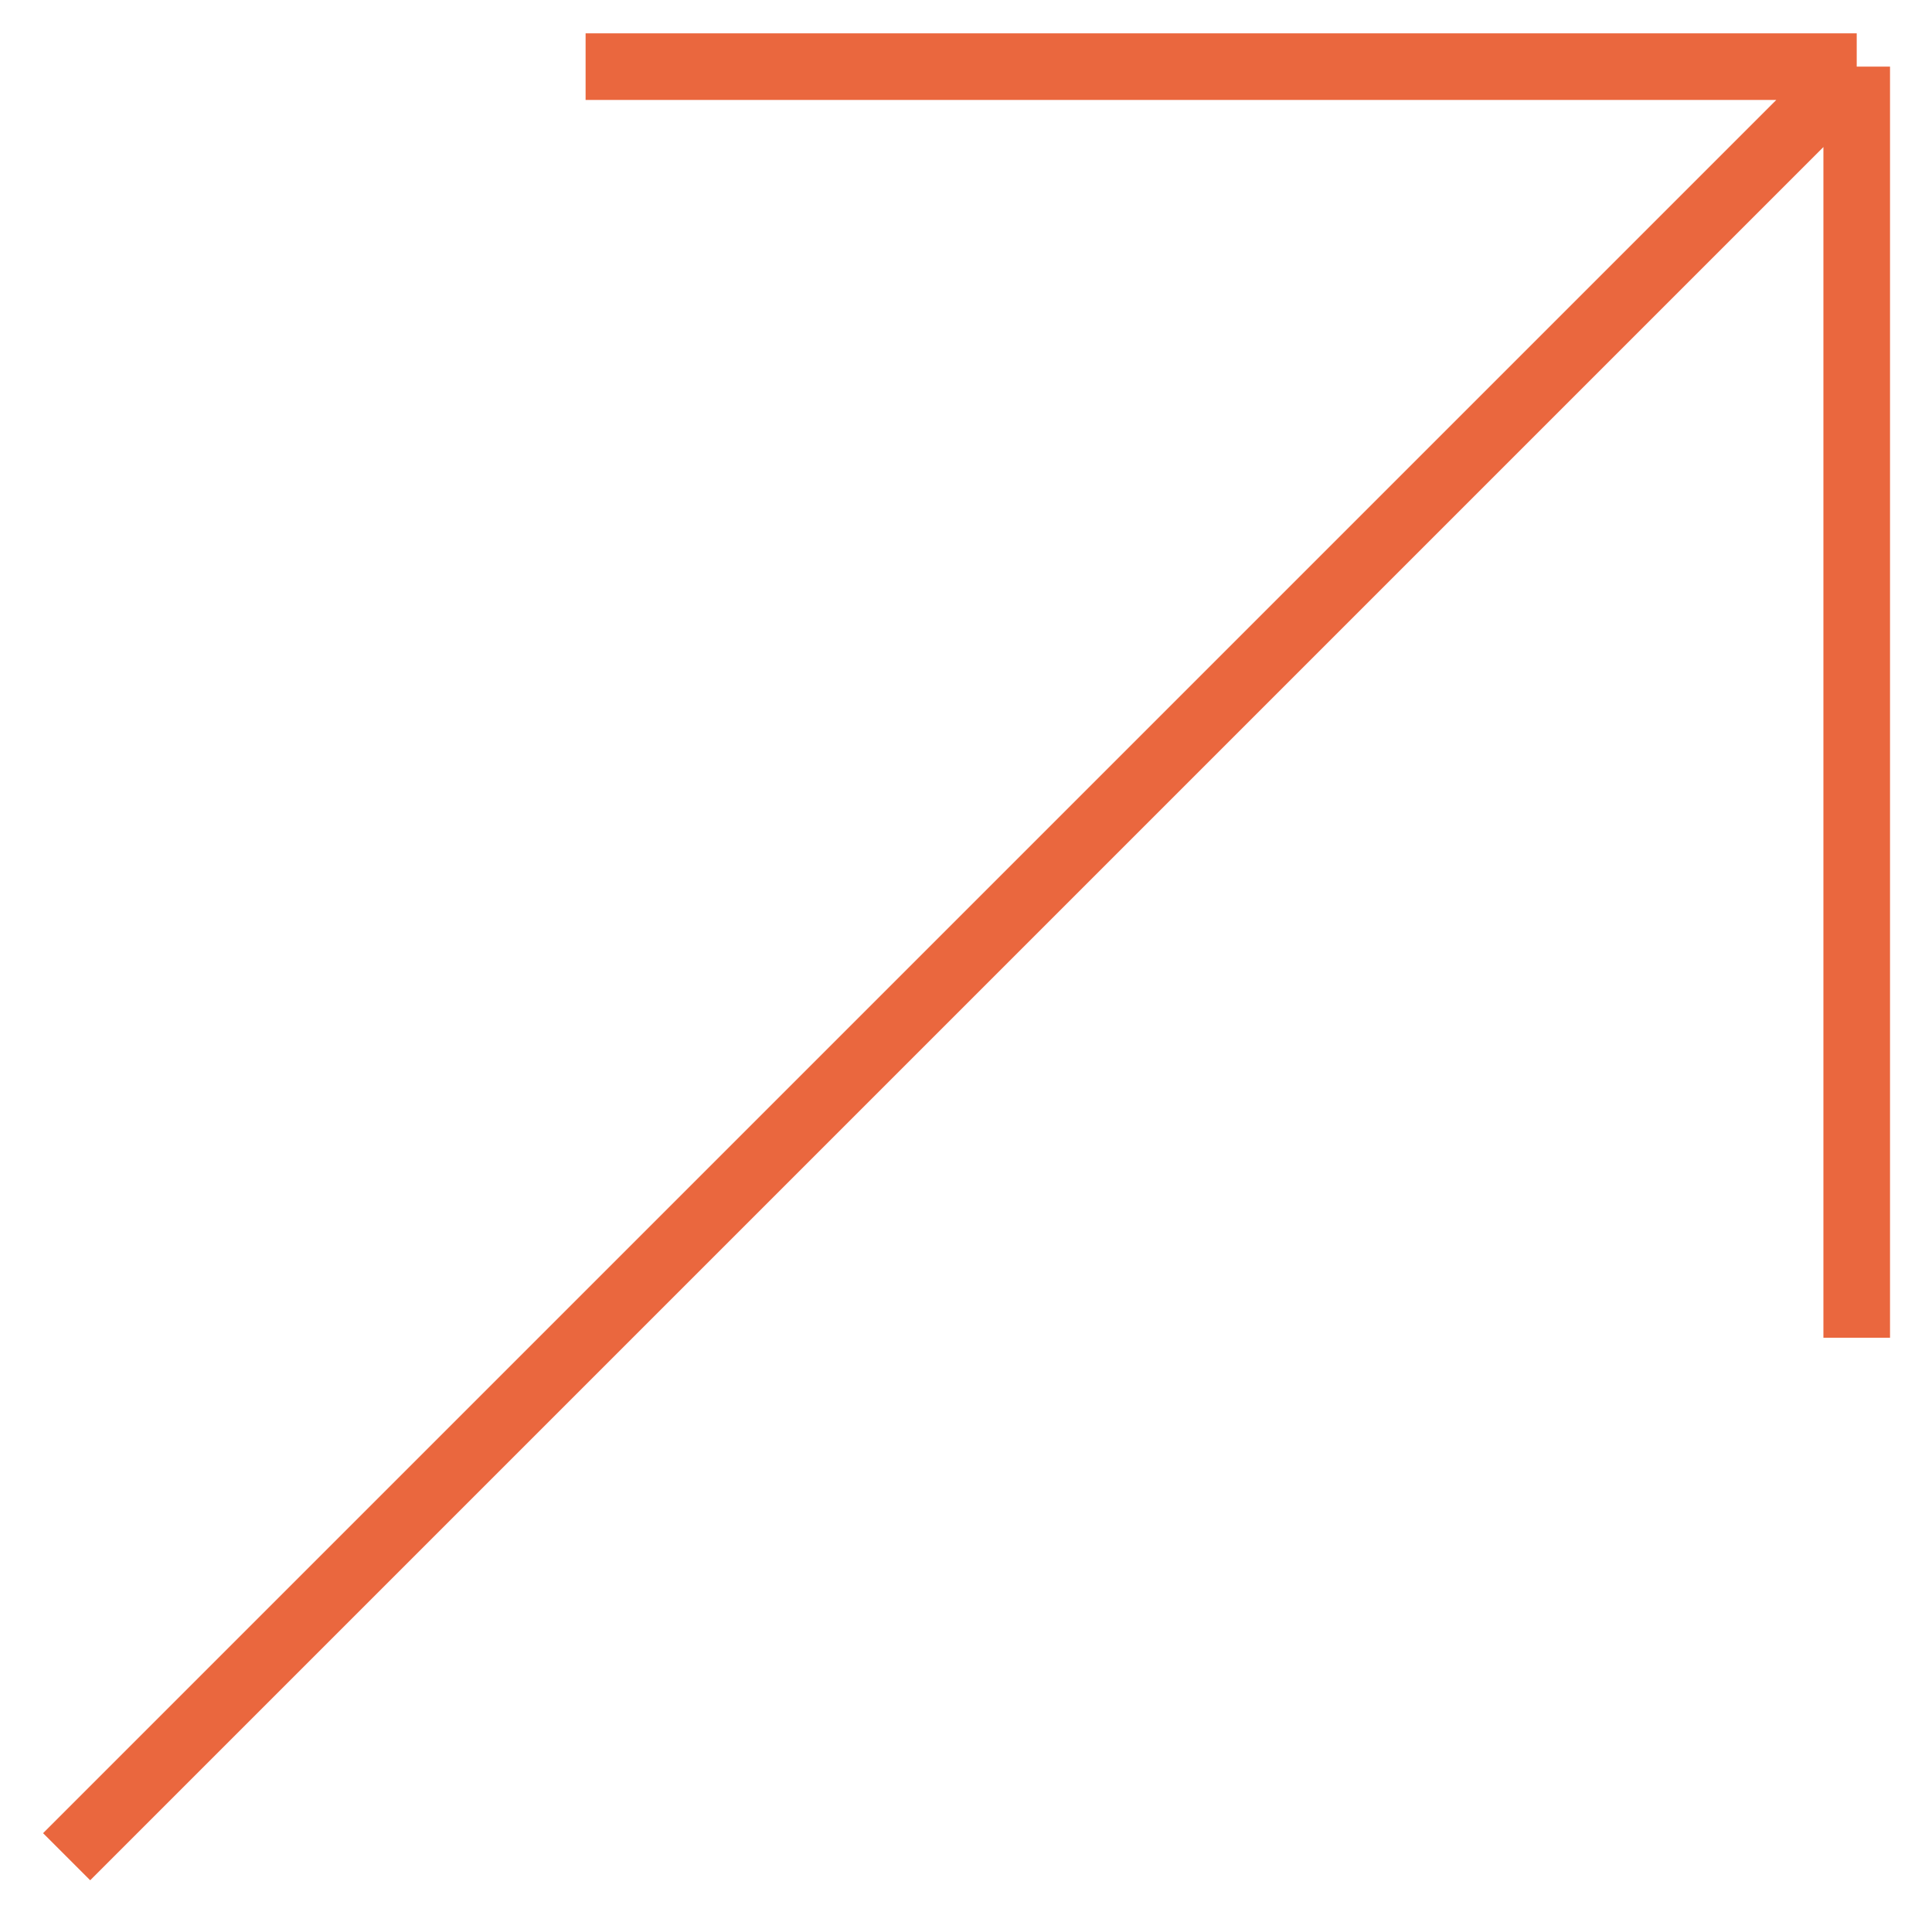 <?xml version="1.0" encoding="UTF-8"?> <svg xmlns="http://www.w3.org/2000/svg" width="29" height="29" viewBox="0 0 29 29" fill="none"> <path d="M27.87 20.08V1M27.87 1H8.79M27.87 1L1 27.87" stroke="#EA673E"></path> </svg> 